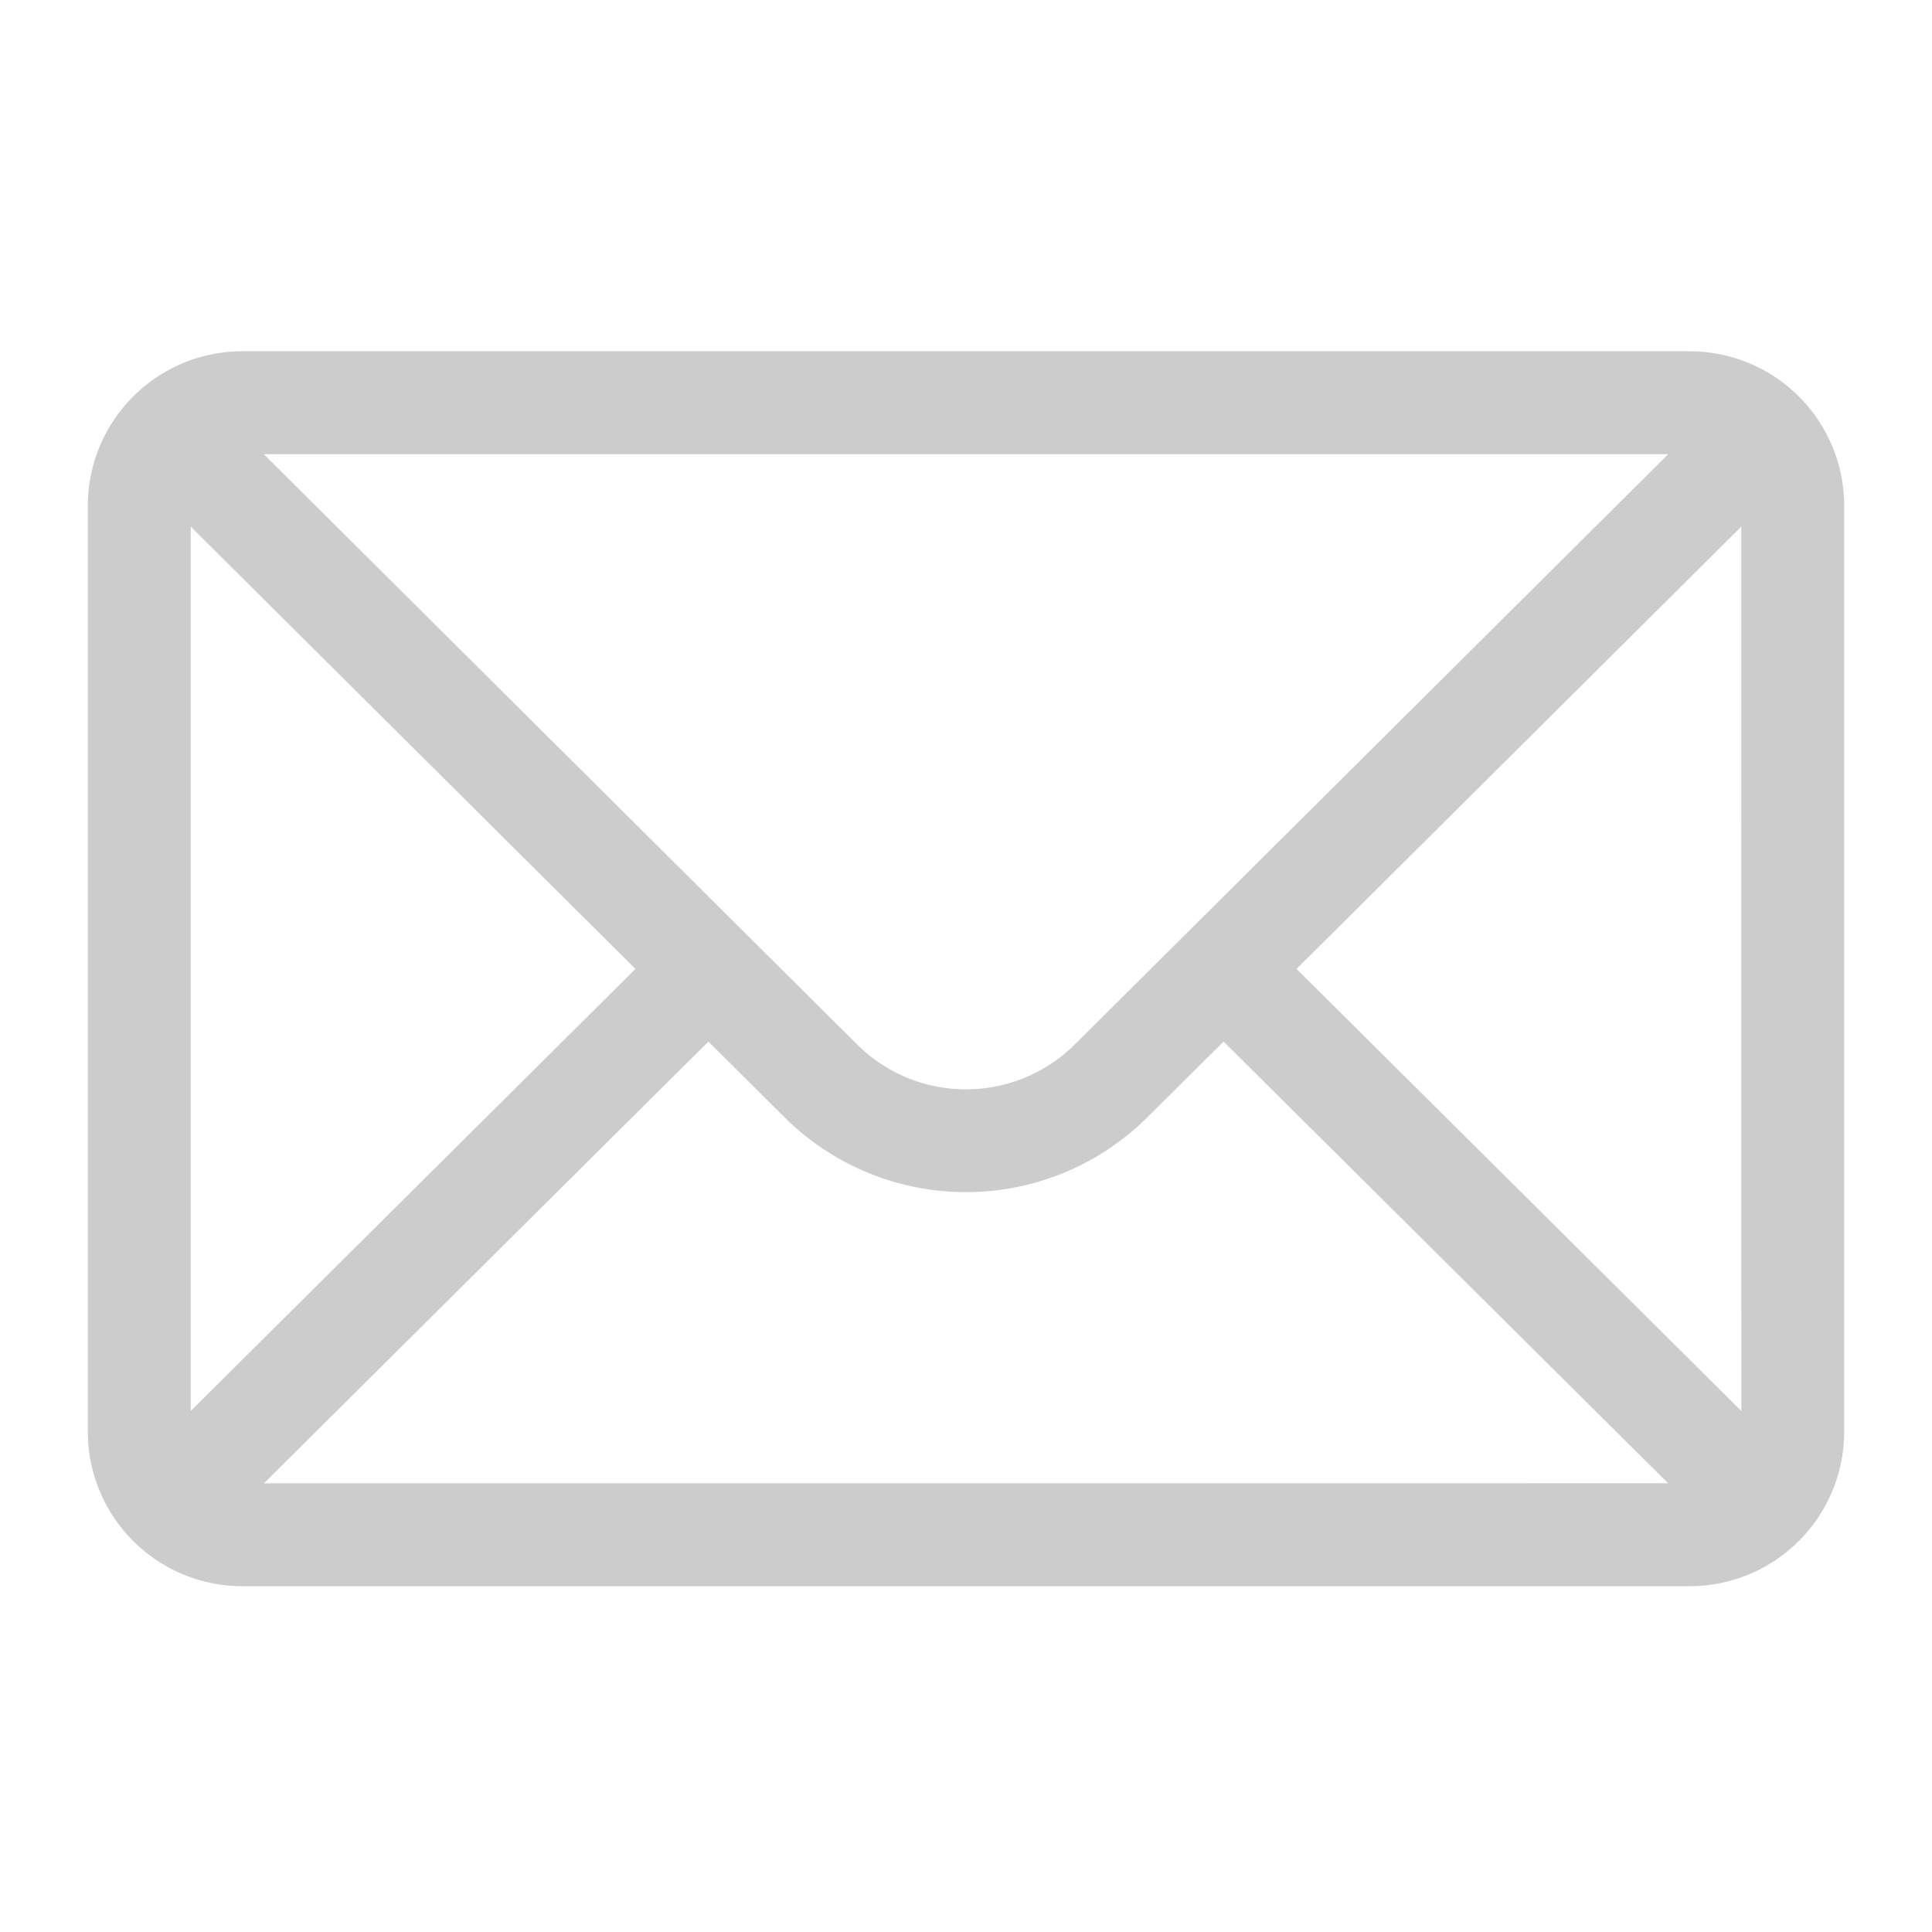 <svg xmlns="http://www.w3.org/2000/svg" width="66" height="66" viewBox="0 0 66 66">
  <g id="グループ_8726" data-name="グループ 8726" transform="translate(-327 -2410)">
    <g id="mail" transform="translate(330 2346)">
      <g id="グループ_8640" data-name="グループ 8640" transform="translate(0 76)">
        <path id="パス_15400" data-name="パス 15400" d="M54.727,76H5.273A5.281,5.281,0,0,0,0,81.273v31.641a5.281,5.281,0,0,0,5.273,5.273H54.727A5.279,5.279,0,0,0,60,112.914V81.273A5.279,5.279,0,0,0,54.727,76Zm-.739,3.516L33.729,99.668a5.274,5.274,0,0,1-7.461,0L6.012,79.516ZM3.516,112.2V81.991L18.708,97.1Zm2.5,2.473L21.2,99.582l2.585,2.571a8.789,8.789,0,0,0,12.426,0L38.8,99.582l15.186,15.089Zm50.47-2.473L41.292,97.1,56.484,81.991Z" transform="translate(0 -76)" fill="#ccc"/>
      </g>
    </g>
    <rect id="長方形_4861" data-name="長方形 4861" width="66" height="66" transform="translate(327 2410)" fill="none"/>
  </g>
</svg>
